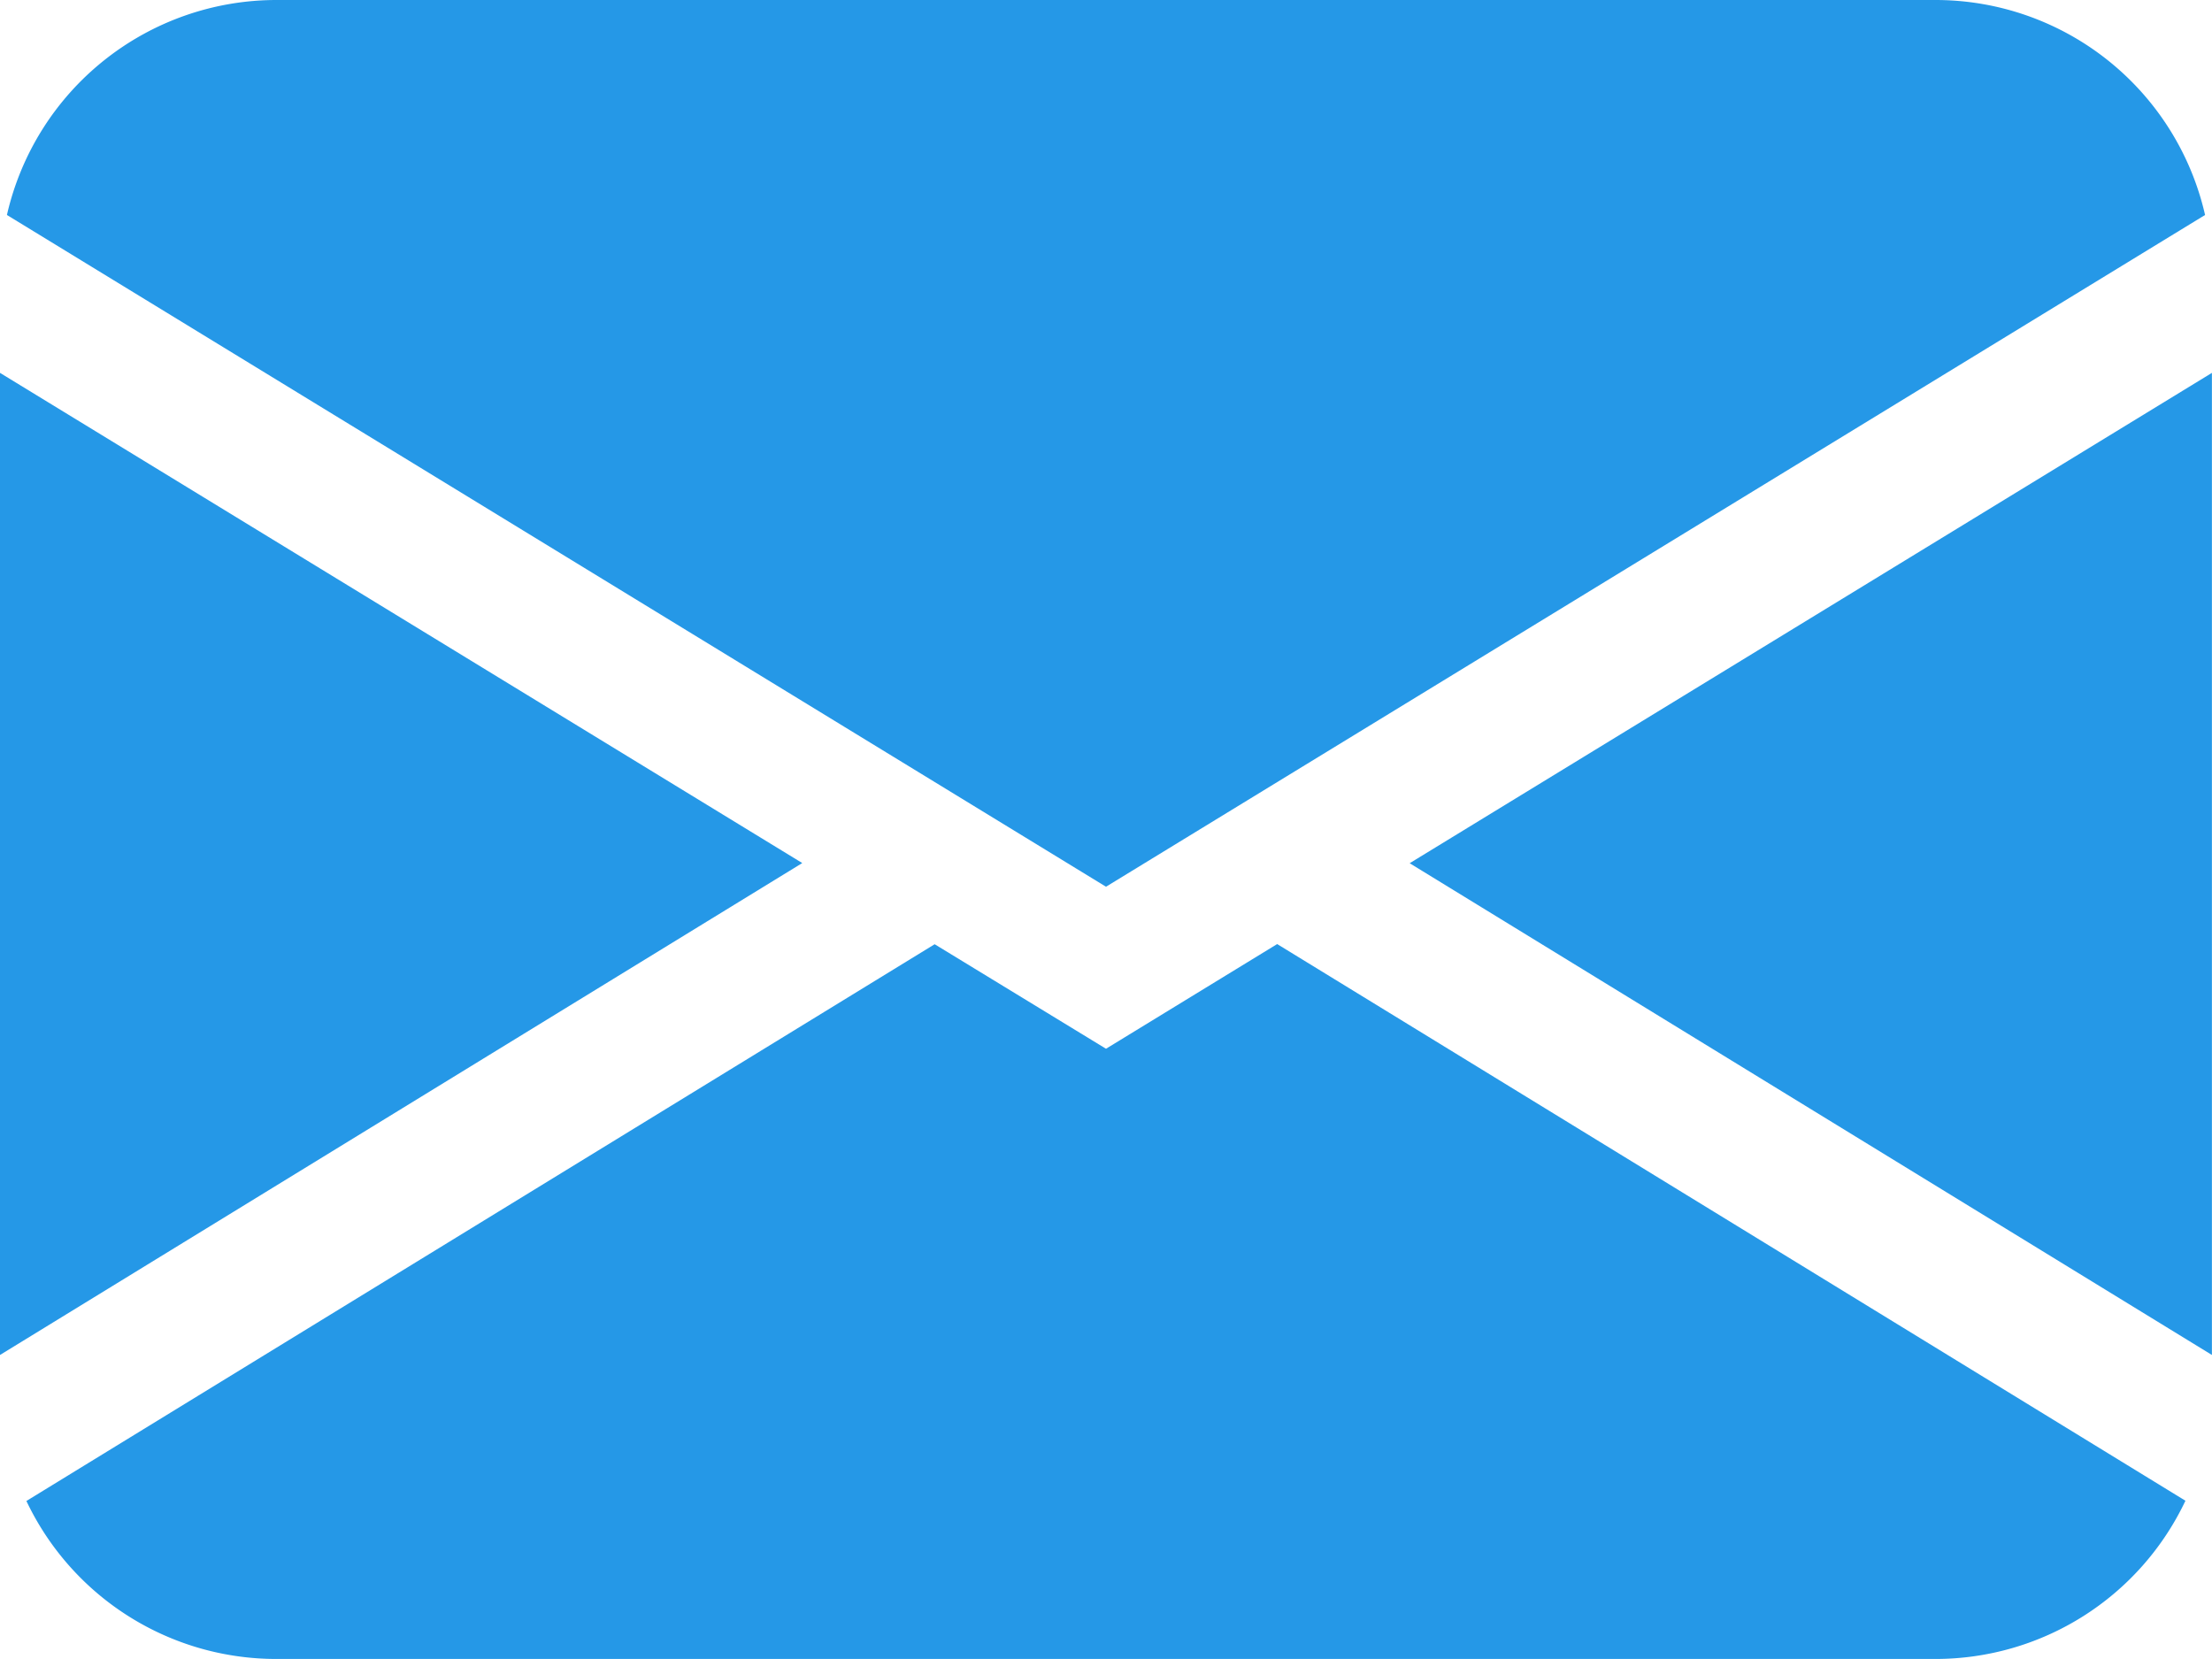 <svg xmlns="http://www.w3.org/2000/svg" width="26.814" height="20.11" viewBox="0 0 26.814 20.11">
  <path id="Path_4" data-name="Path 4" d="M.084,4.606A3.352,3.352,0,0,1,3.352,2h20.11A3.352,3.352,0,0,1,26.73,4.606L13.407,12.749ZM0,6.52V18.425l9.725-5.963Zm11.33,6.926L.32,20.195A3.352,3.352,0,0,0,3.352,22.11h20.11a3.352,3.352,0,0,0,3.03-1.918L15.482,13.444l-2.075,1.269Zm5.758-.982,9.725,5.961V6.52Z" transform="translate(0 -2)" fill="#2598e7"/>
</svg>
